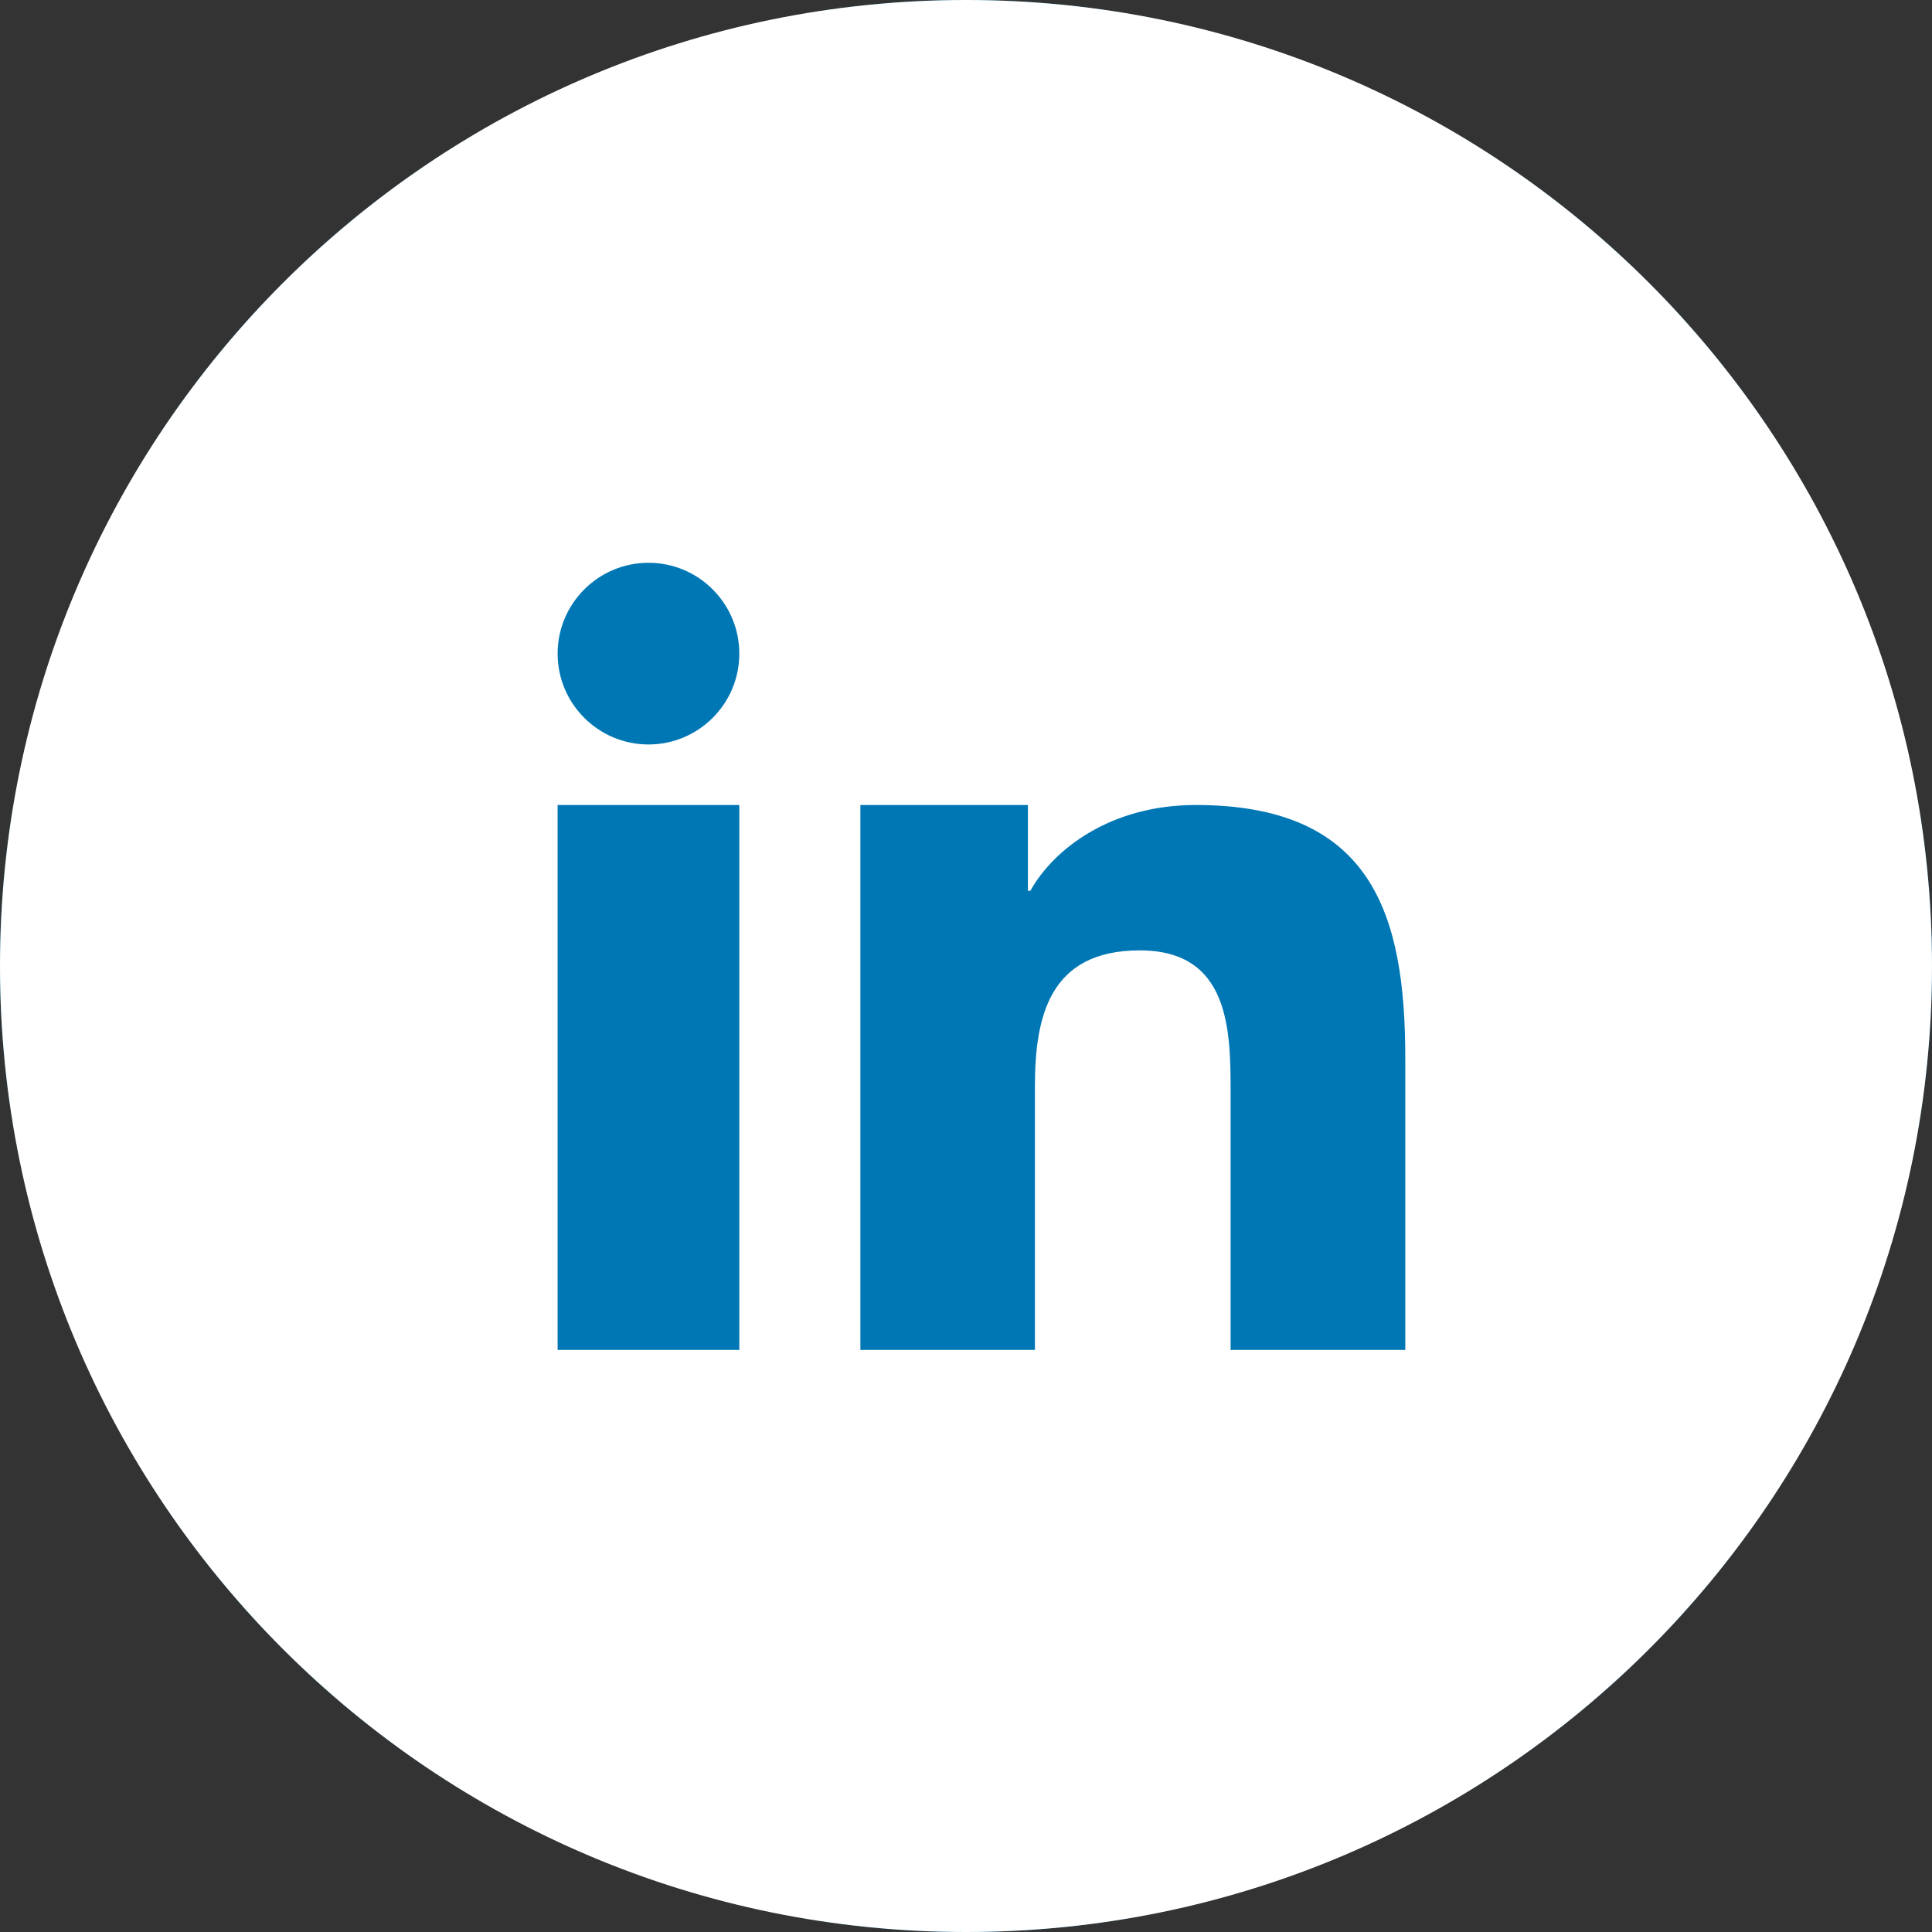 <svg width="24" height="24" viewBox="0 0 24 24" fill="none" xmlns="http://www.w3.org/2000/svg">
  <rect x="0" y="0" width="24" height="24" fill="#333333" stroke="none"/>
  <g clip-path="url(#clip0_8921_3428)">
    <circle cx="12" cy="12" r="12" fill="#0077B5"/>
    <path fill-rule="evenodd" clip-rule="evenodd" d="M12 0C18.628 0 24 5.373 24 12C24 18.628 18.628 24 12 24C5.373 24 0 18.628 0 12C0 5.373 5.373 0 12 0ZM10.688 10H12.769V11.066L12.799 11.066C13.089 10.547 13.797 10 14.854 10C17.051 10 17.457 11.367 17.457 13.146V16.769L15.287 16.769V13.557C15.287 12.791 15.271 11.806 14.159 11.806C13.029 11.806 12.856 12.639 12.856 13.501V16.769H10.688V10L10.688 10ZM9.184 8.12C9.184 8.742 8.679 9.248 8.056 9.248C7.433 9.248 6.927 8.742 6.927 8.12C6.927 7.497 7.433 6.991 8.056 6.991C8.679 6.991 9.184 7.497 9.184 8.12ZM6.927 10H9.184V16.769H6.927V10Z" fill="white"/>
  </g>
  <defs>
    <clipPath id="clip0_8921_3428">
      <rect width="24" height="24" fill="white"/>
    </clipPath>
  </defs>
</svg>

